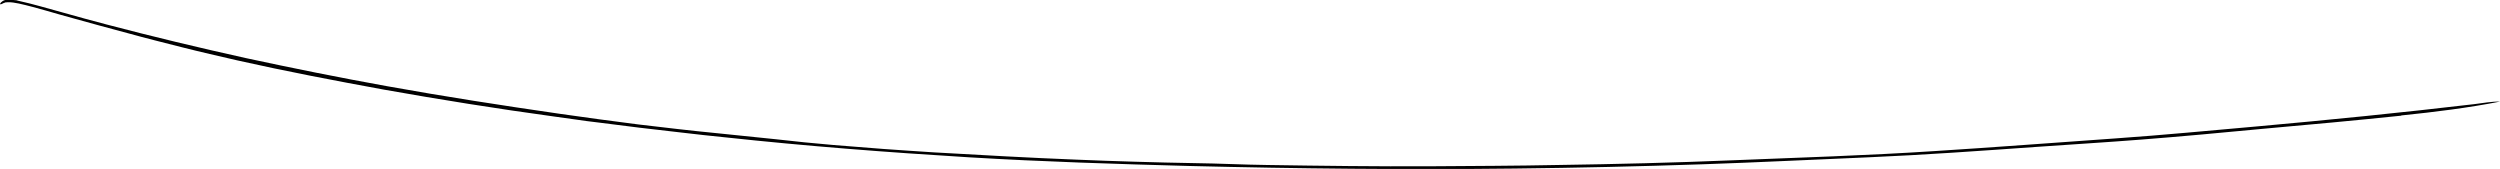 <?xml version="1.0" encoding="UTF-8"?>
<svg id="Layer_1" xmlns="http://www.w3.org/2000/svg" version="1.1" viewBox="0 0 1763.7 119.2">
  <!-- Generator: Adobe Illustrator 29.7.1, SVG Export Plug-In . SVG Version: 2.1.1 Build 8)  -->
  <path d="M1694.1,81.6c-32.6,3.4-65.3,6.4-98,9.3-28.5,2.7-57.2,5.4-85.8,7.6-24.3,1.9-48.9,3.4-73.2,5.1-39.8,2.8-79.5,5.7-119.4,7.4-38.8,1.6-77.8,3.6-116.7,4.9-44.2,1.5-88.3,2.5-132.4,3-76.5.9-153,.1-229.4-1.8-51.7-1.4-103.4-3-155.2-6.1-57.5-3.5-114.9-7.9-172.3-14.1-10-1-20.2-2.1-30.2-3.3l-30.2-3.5-30.2-3.8c-5.1-.5-10-1.3-15.1-2l-15.1-2.1c-40.2-5.5-80.3-11.9-120.2-19-34.5-6.3-69-12.9-103.3-20.6l-19.4-4.5-9.7-2.3-9.7-2.4-19.3-4.9c-3.2-.8-6.5-1.7-9.6-2.5l-9.6-2.6-19.3-5.2c-6.4-1.8-12.8-3.5-19.2-5.3-6.4-1.8-12.8-3.5-19.1-5.4-6.4-1.8-12.8-3.6-19.2-5-2.4-.5-5.7-1.1-8.3-.9-.3,0-.6.1-.8.1,0,0-.3,0-.4,0,0,0-.2,0-.4.2-.2,0-.5.1-.7.2-.2,0-.4.3-.6.3-.4.2-.7.3-1.1.5-.3.2-.6.1-.8.1-.4,0-.1-.5.4-1.2.6-.6,1.6-1.4,3-1.8.4,0,.7-.1,1.1-.2.4,0,.8,0,1.2,0,.8,0,1.6,0,2.4.1s1.6.2,2.3.2c.7,0,1.4.1,2.1.4,5.2,1.1,10.4,2.5,15.6,3.9,5.2,1.4,10.4,2.9,15.5,4.3,10.4,2.9,20.7,5.8,31.1,8.5,32.7,8.6,65.6,16.5,98.6,23.8,33,7.1,66.2,13.8,99.5,19.8,40.5,7.3,81.2,13.6,122,19.5,18.4,2.7,37,5.1,55.4,7.5,18.6,2.2,37,4.4,55.7,6.2,13.6,1.4,27.3,2.8,40.9,4.2l10.2,1.1,10.2,1.1,20.5,1.9c11.9,1,23.7,1.9,35.5,2.8,11.9.9,23.8,1.6,35.5,2.4,33.3,1.9,66.6,3.8,99.8,5.1,14,.6,28,1.1,42.2,1.5,14,.4,28.2.8,42.2,1,16.6.2,34.1,1.1,50.7,1.3,38.7.6,77.4,1.1,116,.9,29.8-.2,59.4-.3,89.3-.9,40.9-.6,81.9-1.6,122.8-3.3,47.6-1.9,95.1-3.4,142.8-6.5,42.7-2.7,85.6-6,128.4-9,32.9-2.3,66-5.5,99-8.4,51.1-4.6,102.2-9.7,153.2-15.7,6.2-.8,13-2,18.3-1.8-22.4,4.4-45.7,7.3-69.1,9.7h-.5Z"/>
</svg>